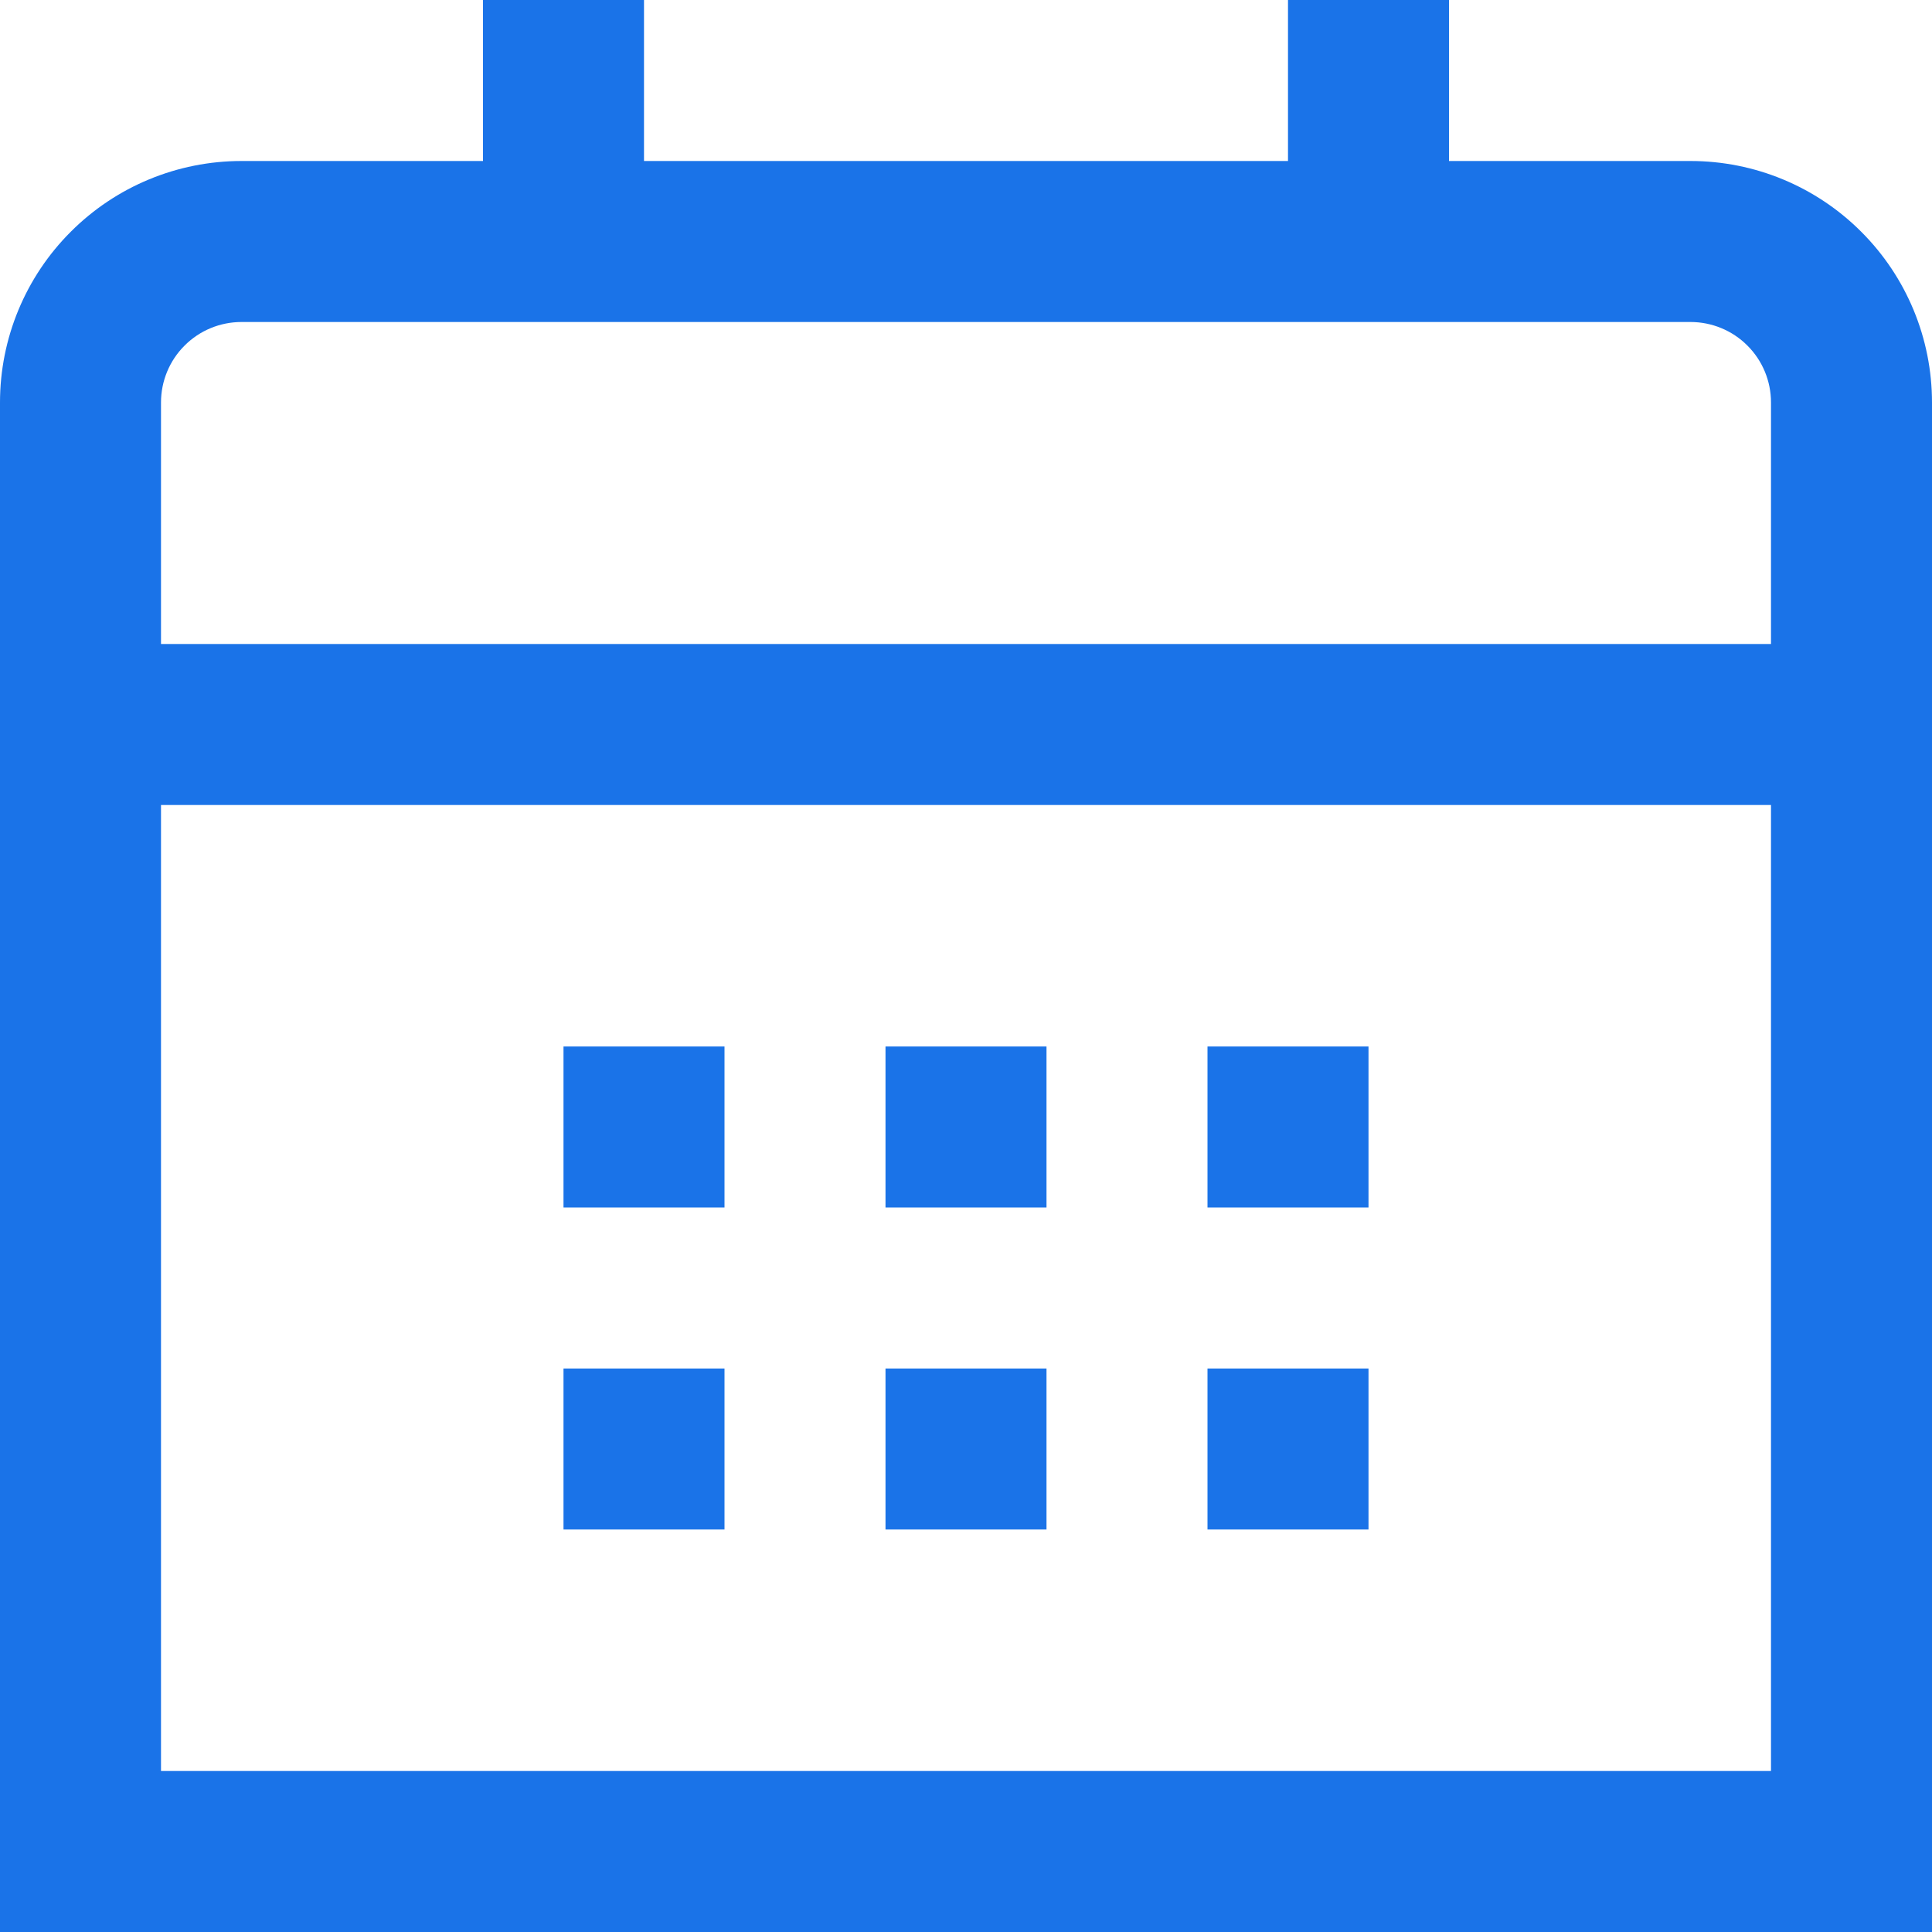 <svg width="24" height="24" viewBox="0 0 24 24" fill="none" xmlns="http://www.w3.org/2000/svg">
<g clip-path="url(#clip0_844_3108)">
<path d="M21 2H18V0H16V2H8V0H6V2H3C2.204 2 1.441 2.316 0.879 2.879C0.316 3.441 0 4.204 0 5L0 24H24V5C24 4.204 23.684 3.441 23.121 2.879C22.559 2.316 21.796 2 21 2ZM2 5C2 4.735 2.105 4.48 2.293 4.293C2.48 4.105 2.735 4 3 4H21C21.265 4 21.52 4.105 21.707 4.293C21.895 4.48 22 4.735 22 5V8H2V5ZM2 22V10H22V22H2Z" fill="#1A73E8"/>
<path d="M15 13H17V15H15V13ZM11 13H13V15H11V13ZM7 13H9V15H7V13ZM15 17H17V19H15V17ZM11 17H13V19H11V17ZM7 17H9V19H7V17Z" fill="#1A73E8"/>
</g>
<defs>
<clipPath id="clip0_844_3108">
<rect width="24" height="24" fill="white"/>
</clipPath>
</defs>
</svg>
